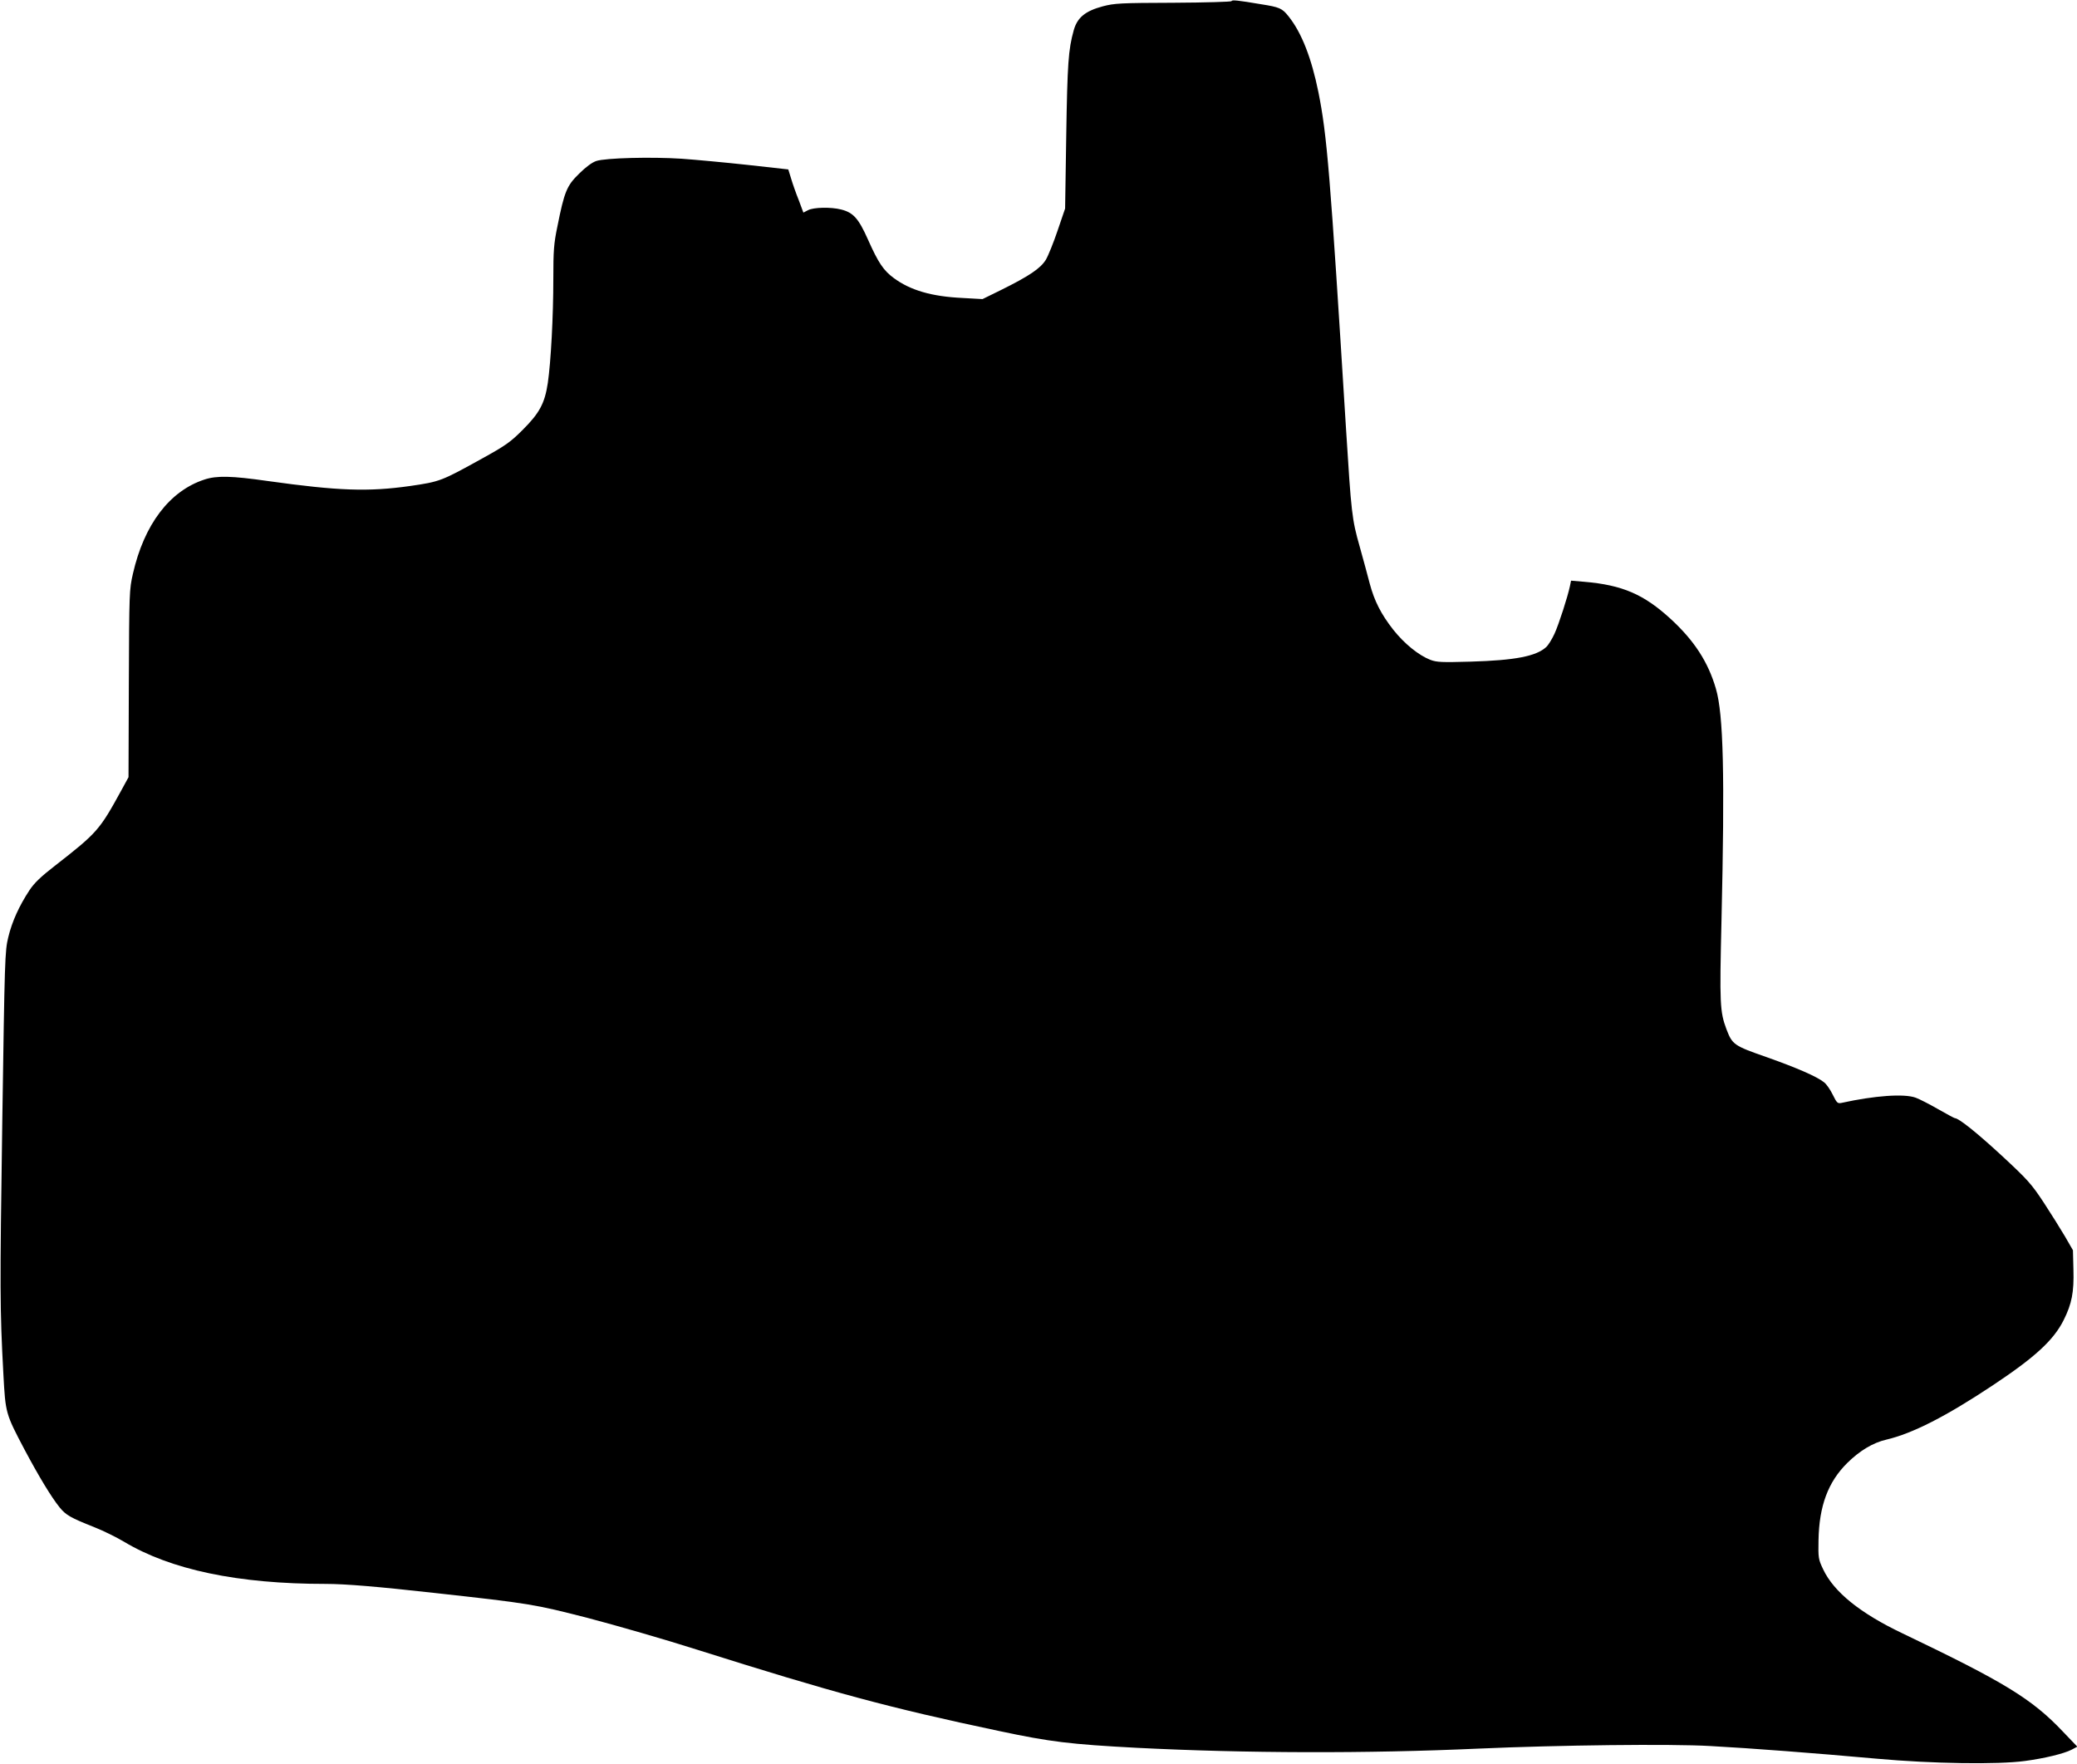 <?xml version="1.0" standalone="no"?>
<!DOCTYPE svg PUBLIC "-//W3C//DTD SVG 20010904//EN"
 "http://www.w3.org/TR/2001/REC-SVG-20010904/DTD/svg10.dtd">
<svg version="1.0" xmlns="http://www.w3.org/2000/svg"
 width="1280pt" height="1087pt" viewBox="0 0 1280 1087"
 preserveAspectRatio="xMidYMid meet">
<g transform="translate(0,1087) scale(0.1,-0.1)"
fill="#000000" stroke="none">
<path d="M7590 10863 c0 -4 -161 -9 -358 -10 -325 -1 -364 -3 -436 -22 -108
-29 -157 -69 -179 -148 -33 -118 -39 -205 -46 -648 l-7 -450 -46 -135 c-25
-74 -58 -156 -73 -181 -33 -53 -102 -100 -278 -187 l-112 -55 -125 7 c-188 9
-319 47 -421 122 -64 47 -96 94 -160 238 -58 130 -90 166 -165 185 -62 16
-170 14 -204 -4 l-29 -15 -29 78 c-17 42 -38 102 -47 133 l-17 55 -252 28
c-138 15 -321 32 -406 38 -185 12 -468 5 -525 -14 -25 -8 -65 -37 -106 -78
-76 -74 -91 -110 -134 -326 -22 -105 -25 -149 -25 -322 0 -232 -15 -512 -34
-642 -19 -126 -51 -185 -155 -289 -76 -76 -106 -97 -251 -177 -251 -139 -258
-142 -445 -169 -255 -36 -439 -30 -875 31 -223 32 -315 34 -390 9 -215 -70
-372 -277 -441 -581 -22 -96 -23 -116 -25 -676 l-2 -577 -42 -77 c-137 -250
-149 -264 -413 -470 -84 -65 -126 -105 -155 -149 -64 -97 -108 -194 -131 -290
-21 -87 -22 -127 -37 -1140 -15 -1035 -15 -1149 7 -1555 13 -238 13 -240 130
-462 90 -169 166 -294 216 -356 39 -48 67 -64 213 -122 56 -22 139 -63 184
-90 289 -173 701 -260 1243 -260 123 0 324 -17 673 -56 589 -65 611 -69 943
-154 172 -45 474 -132 672 -195 839 -265 1183 -358 1860 -501 320 -68 439 -82
850 -104 671 -34 1418 -36 2105 -5 499 22 1185 30 1430 16 256 -14 636 -43
1025 -78 343 -31 748 -37 915 -14 120 16 239 45 286 69 l36 19 -88 92 c-192
203 -362 306 -989 606 -261 124 -423 255 -489 394 -30 63 -31 71 -29 181 4
211 59 358 177 475 76 75 158 125 241 144 162 38 369 144 655 334 262 174 376
279 438 403 50 100 64 172 60 310 l-3 120 -49 85 c-27 46 -86 140 -131 209
-76 115 -98 140 -261 291 -152 140 -263 229 -287 229 -3 0 -50 25 -104 56 -54
31 -115 62 -137 70 -71 26 -253 13 -457 -32 -24 -5 -29 -1 -54 50 -15 31 -39
66 -54 77 -45 36 -168 89 -354 155 -201 70 -211 77 -247 171 -41 109 -43 158
-31 667 21 903 12 1273 -34 1431 -48 166 -134 298 -280 432 -165 151 -297 208
-531 228 l-82 7 -7 -34 c-14 -66 -68 -234 -95 -293 -15 -33 -38 -70 -51 -82
-62 -57 -192 -82 -466 -90 -177 -5 -208 -4 -248 11 -72 28 -160 99 -229 186
-75 96 -116 176 -145 285 -11 44 -39 145 -61 225 -49 172 -52 205 -85 730 -98
1581 -117 1807 -170 2072 -43 212 -104 367 -183 466 -40 51 -56 58 -171 76
-141 24 -181 28 -181 19z"/>
</g>
</svg>

